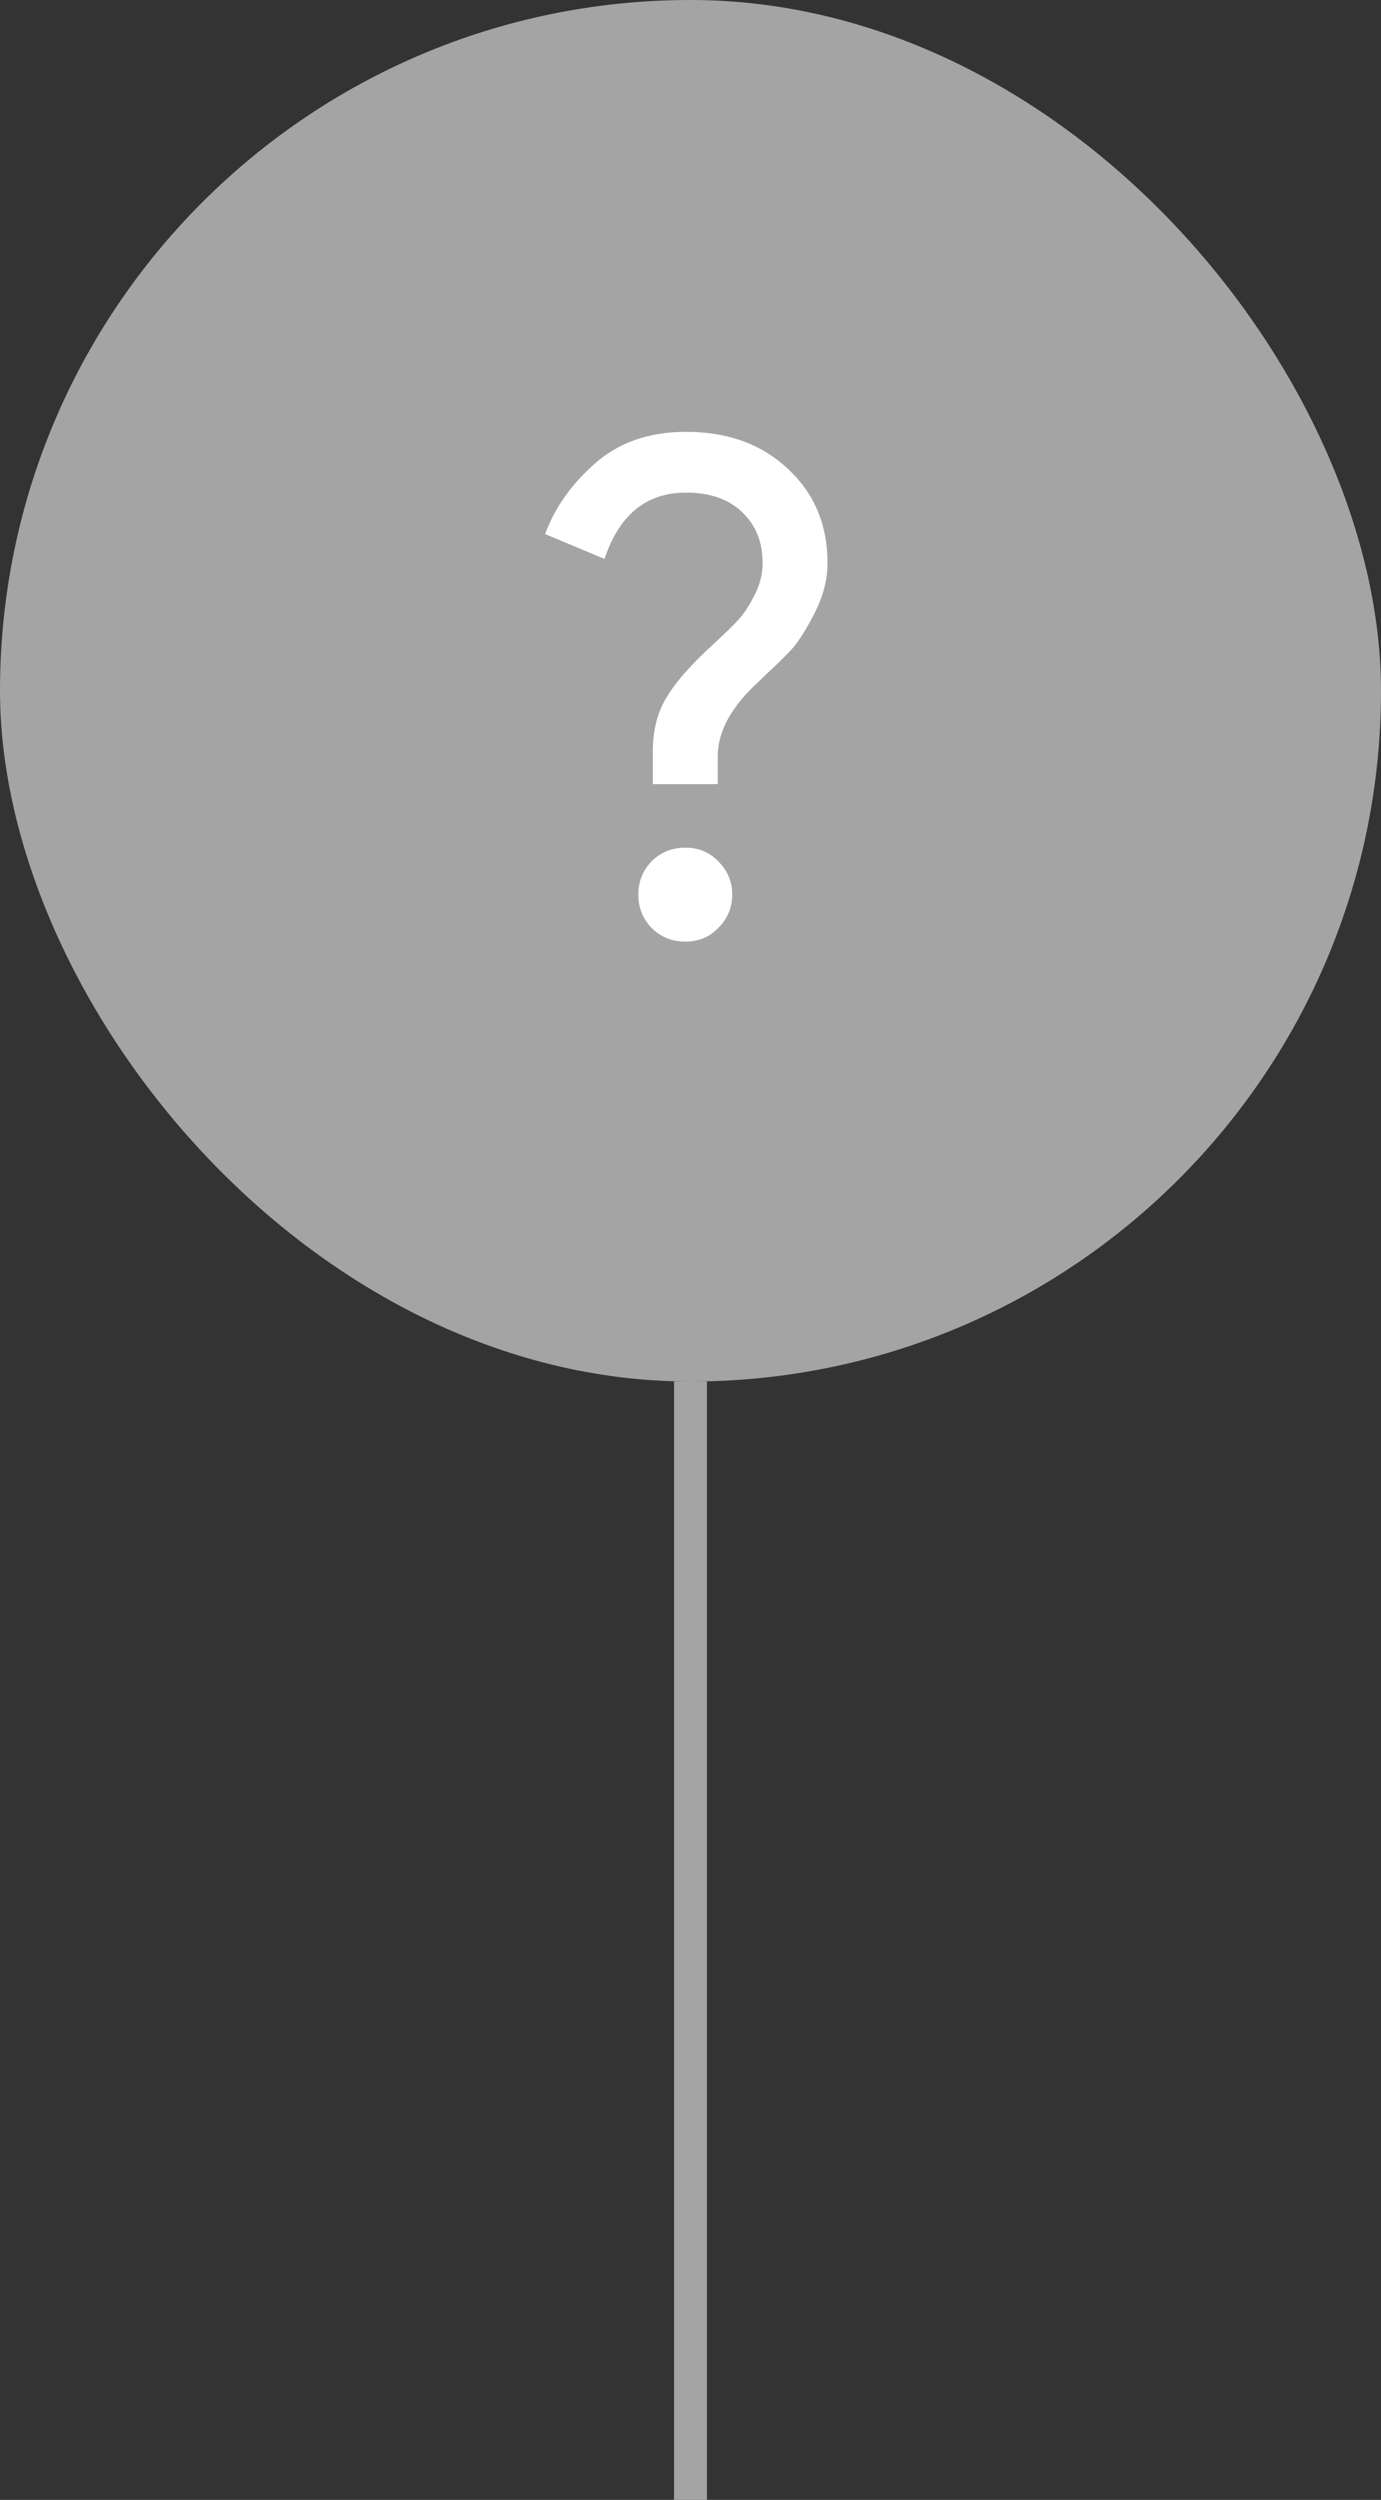 <?xml version="1.0" encoding="UTF-8"?> <svg xmlns="http://www.w3.org/2000/svg" width="42" height="76" viewBox="0 0 42 76" fill="none"><rect x="0" y="0" width="42" height="76" fill="#333333" stroke="none"/> <rect width="42" height="42" rx="21" fill="#A4A4A4"></rect> <path d="M21.849 28.206C21.583 28.486 21.247 28.626 20.841 28.626C20.435 28.626 20.092 28.486 19.812 28.206C19.546 27.926 19.413 27.59 19.413 27.198C19.413 26.806 19.546 26.47 19.812 26.19C20.092 25.91 20.435 25.77 20.841 25.77C21.247 25.77 21.583 25.91 21.849 26.19C22.129 26.47 22.269 26.806 22.269 27.198C22.269 27.59 22.129 27.926 21.849 28.206ZM21.828 23.838H19.854V22.851C19.854 22.221 19.987 21.682 20.253 21.234C20.519 20.772 20.988 20.233 21.66 19.617C22.038 19.267 22.304 19.008 22.458 18.84C22.626 18.658 22.787 18.413 22.941 18.105C23.109 17.783 23.193 17.454 23.193 17.118C23.193 16.474 22.983 15.956 22.563 15.564C22.157 15.172 21.59 14.976 20.862 14.976C19.658 14.976 18.832 15.648 18.384 16.992L16.578 16.236C16.872 15.438 17.376 14.724 18.09 14.094C18.818 13.45 19.742 13.128 20.862 13.128C22.136 13.128 23.172 13.506 23.97 14.262C24.768 15.004 25.167 15.956 25.167 17.118C25.167 17.622 25.034 18.133 24.768 18.651C24.502 19.169 24.264 19.54 24.054 19.764C23.858 19.974 23.578 20.247 23.214 20.583C23.172 20.625 23.137 20.66 23.109 20.688C22.255 21.458 21.828 22.228 21.828 22.998V23.838Z" fill="white"></path> <path d="M21 42L21 76" stroke="#A4A4A4"></path> </svg> 